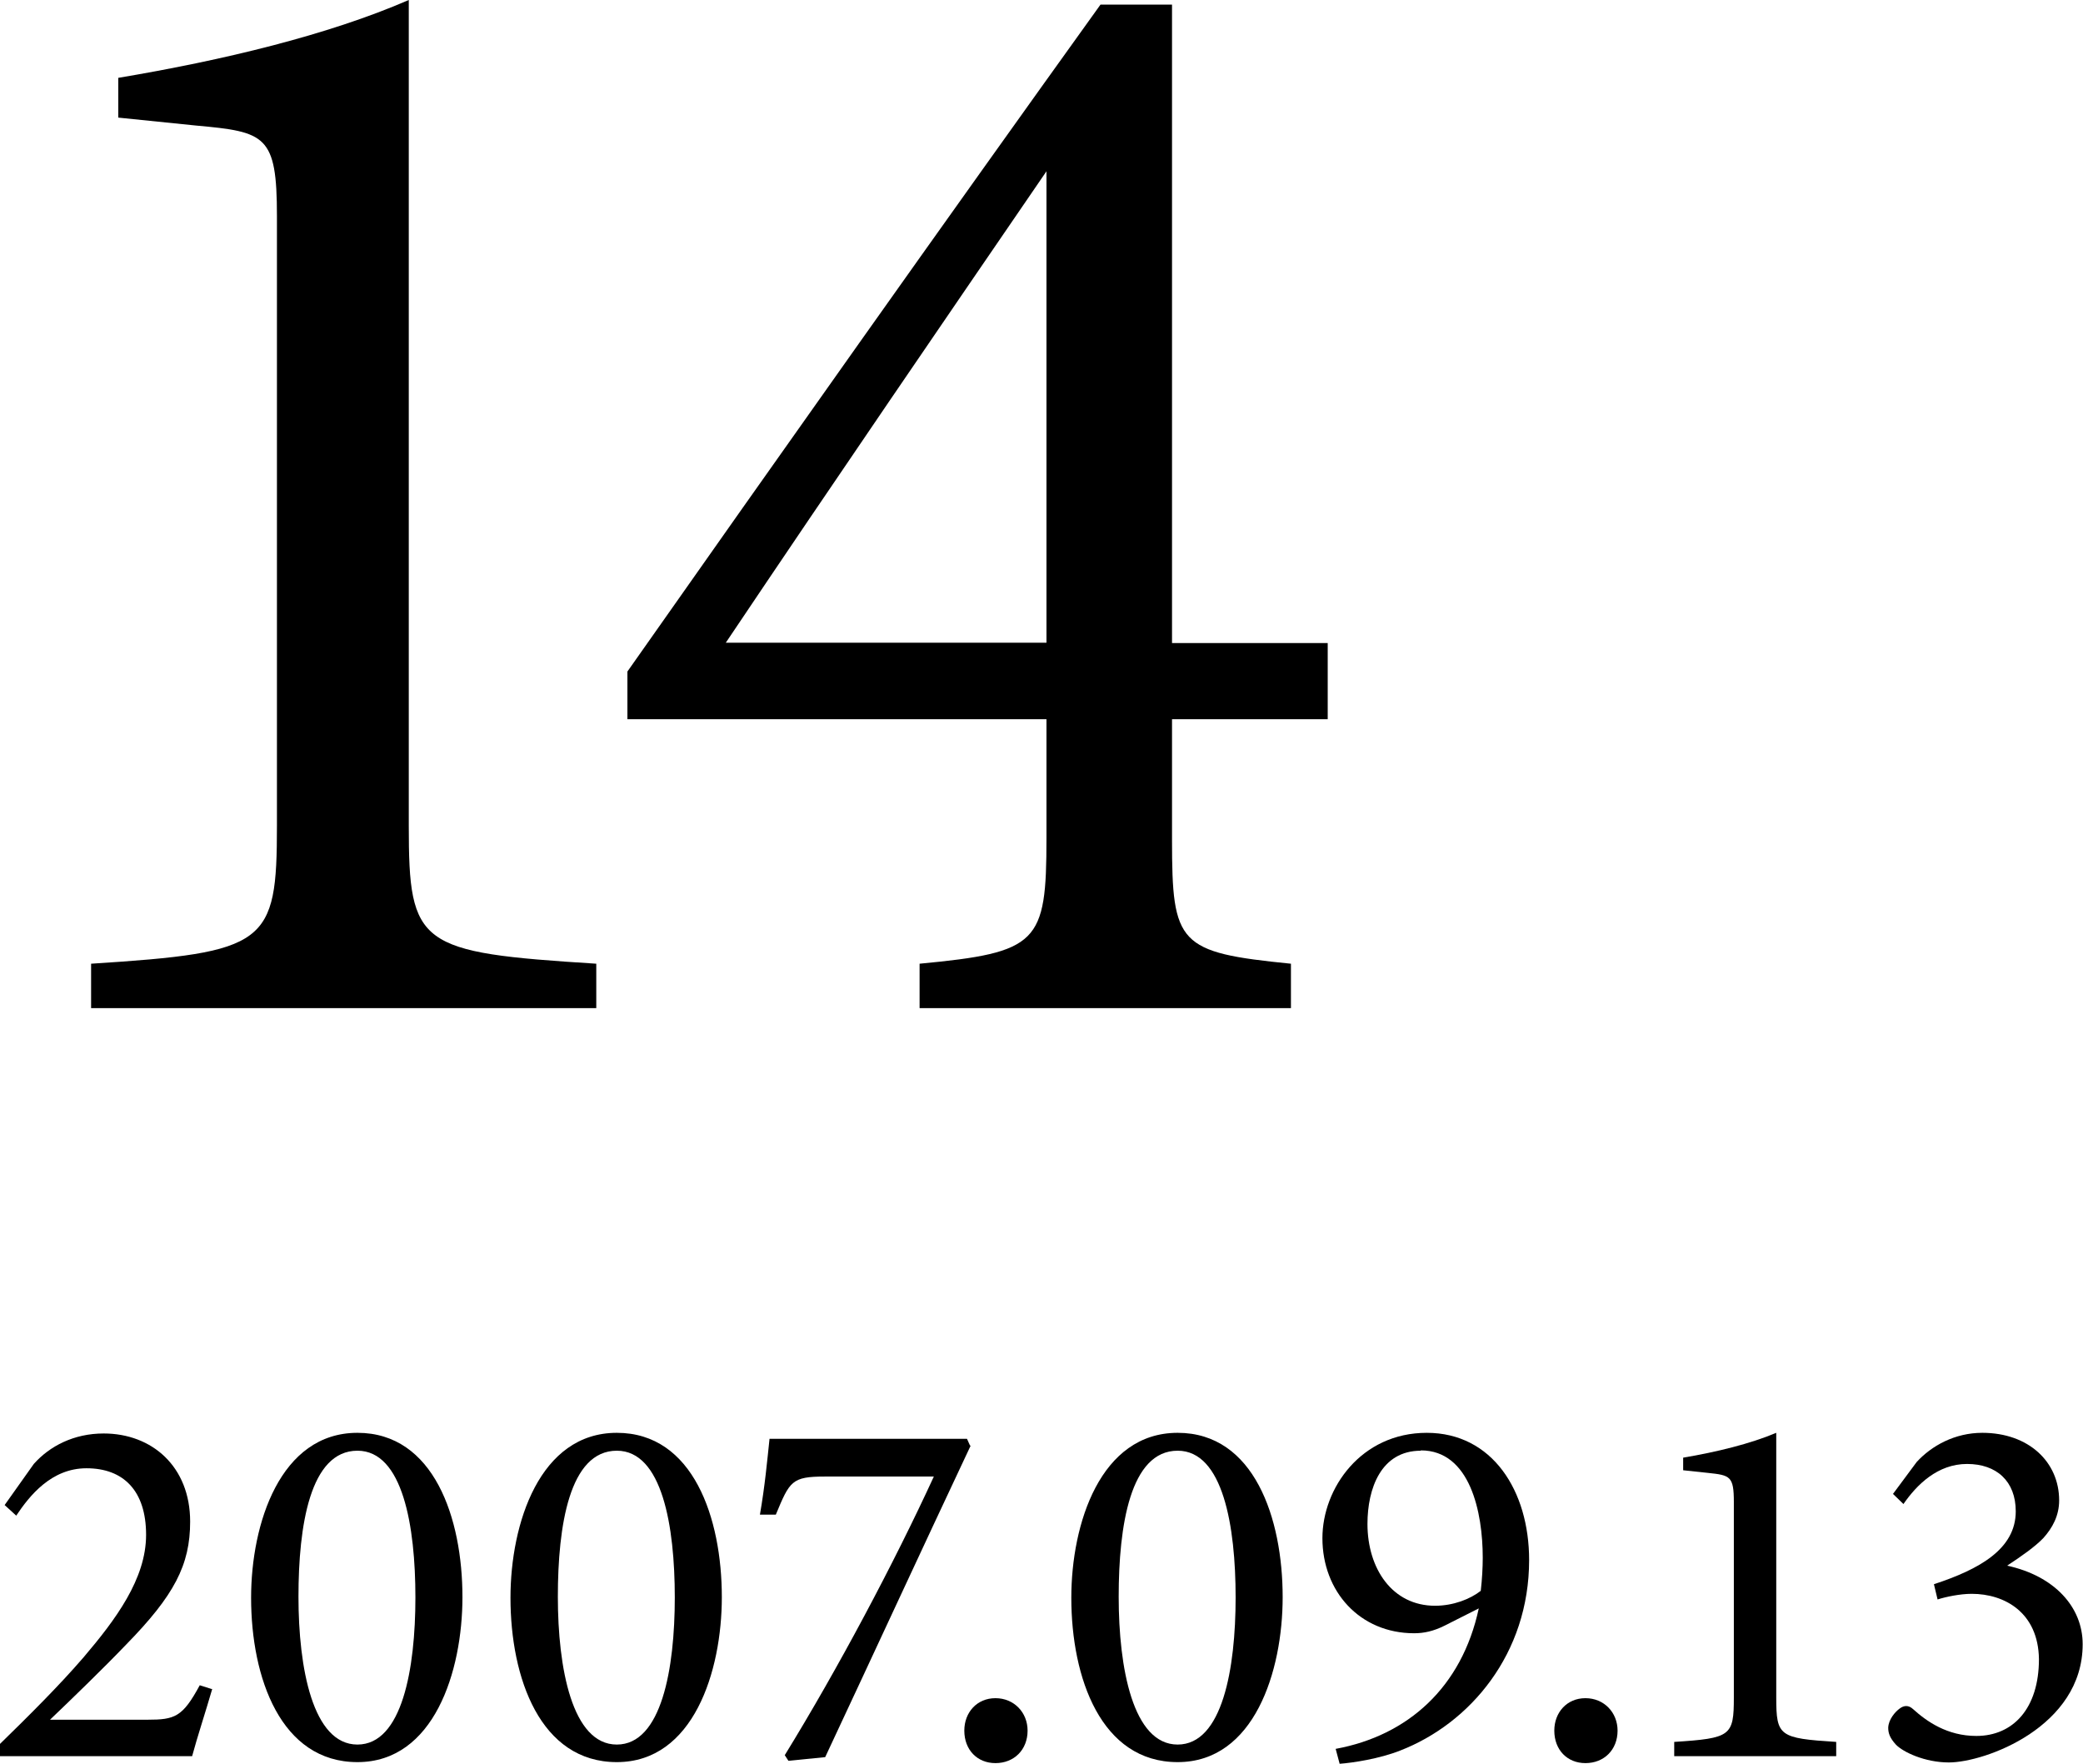 <?xml version="1.0" encoding="UTF-8"?><svg id="_レイヤー_2" xmlns="http://www.w3.org/2000/svg" viewBox="0 0 62.88 53.24"><g id="_レイヤー_1-2"><path d="m6.41,50.97c-.2.69-.46,1.48-.61,2.04H0v-.37c.85-.83,1.77-1.74,2.52-2.61.97-1.14,1.89-2.37,1.89-3.7s-.68-2.01-1.8-2.01c-1.06,0-1.72.83-2.12,1.43l-.35-.32.88-1.24c.48-.54,1.21-.92,2.11-.92,1.46,0,2.61,1,2.61,2.66,0,1.31-.48,2.23-1.94,3.72-.66.69-1.63,1.63-2.29,2.26h2.94c.83,0,1.06-.08,1.58-1.04l.38.12Z"/><path d="m10.79,43.25c2.31,0,3.17,2.58,3.17,4.96,0,2.24-.86,4.98-3.17,4.98s-3.21-2.54-3.21-4.96c0-2.24.88-4.98,3.21-4.98Zm0,.54c-1.43,0-1.78,2.26-1.78,4.41s.43,4.46,1.78,4.46,1.75-2.29,1.75-4.44-.38-4.43-1.75-4.43Z"/><path d="m18.62,43.25c2.31,0,3.17,2.58,3.17,4.96,0,2.24-.86,4.98-3.17,4.98s-3.21-2.54-3.21-4.96c0-2.24.88-4.98,3.21-4.98Zm0,.54c-1.43,0-1.78,2.26-1.78,4.41s.43,4.46,1.78,4.46,1.75-2.29,1.75-4.44-.38-4.43-1.75-4.43Z"/><path d="m29.3,43.64c-1.47,3.12-2.9,6.22-4.39,9.4l-1.11.11-.11-.17c1.6-2.6,3.29-5.78,4.5-8.41h-3.29c-1,0-1.06.14-1.48,1.15h-.48c.15-.86.22-1.63.29-2.29h5.96l.09.2Z"/><path d="m30.05,53.22c-.55,0-.94-.4-.94-.98,0-.55.38-.98.94-.98s.97.43.97.98c0,.58-.41.98-.97.98Z"/><path d="m35.55,43.25c2.31,0,3.17,2.58,3.17,4.96,0,2.24-.86,4.98-3.17,4.98s-3.21-2.54-3.21-4.96c0-2.24.88-4.98,3.21-4.98Zm0,.54c-1.43,0-1.78,2.26-1.78,4.41s.43,4.46,1.78,4.46,1.75-2.29,1.75-4.44-.38-4.43-1.75-4.43Z"/><path d="m44.64,48.55l-1.03.52c-.34.17-.63.23-.92.23-1.64,0-2.77-1.26-2.77-2.87,0-1.51,1.17-3.18,3.15-3.18s3.09,1.75,3.09,3.84c0,2.83-1.78,4.93-3.89,5.75-.63.25-1.43.37-1.83.4l-.12-.45c2.18-.4,3.81-1.86,4.32-4.24Zm-1.75-4.76c-1.2,0-1.61,1.14-1.61,2.21,0,1.35.75,2.47,2.04,2.47.55,0,1.06-.2,1.38-.45.04-.34.06-.71.06-1,0-1.37-.38-3.24-1.87-3.24Z"/><path d="m47.86,53.22c-.55,0-.94-.4-.94-.98,0-.55.38-.98.94-.98s.97.43.97.98c0,.58-.41.98-.97.98Z"/><path d="m50.54,53.01v-.43c1.71-.11,1.8-.18,1.8-1.34v-5.9c0-.78-.11-.81-.78-.88l-.75-.08v-.38c1.01-.17,2.03-.42,2.81-.75v7.99c0,1.17.09,1.23,1.81,1.34v.43h-4.89Z"/><path d="m57.14,45.1l.72-.97c.45-.49,1.15-.88,1.98-.88,1.4,0,2.32.88,2.32,2.04,0,.46-.2.83-.48,1.14-.25.26-.65.54-1.09.83,1.43.31,2.28,1.25,2.28,2.37,0,2.5-2.95,3.57-4.04,3.57-.72,0-1.38-.31-1.6-.54-.18-.2-.23-.34-.23-.51.01-.25.21-.48.35-.58.12-.09.26-.11.4.02.41.37,1.03.81,1.91.81,1.11,0,1.89-.83,1.89-2.32-.02-1.41-1.04-1.97-2.03-1.97-.35,0-.78.09-1.03.17l-.11-.46c1.37-.45,2.47-1.06,2.47-2.2,0-.91-.58-1.43-1.47-1.43s-1.52.63-1.92,1.21l-.32-.31Z"/><path d="m2.75,30.43v-1.34c5.32-.34,5.61-.58,5.61-4.17V6.52c0-2.44-.34-2.54-2.44-2.73l-2.35-.24v-1.2c3.16-.53,6.33-1.29,8.77-2.35v24.92c0,3.64.29,3.83,5.66,4.17v1.34H2.75Z"/><path d="m35.38,21.71v3.64c0,3.16.19,3.4,3.59,3.74v1.34h-11.21v-1.34c3.59-.34,3.83-.62,3.83-3.79v-3.59h-12.65v-1.44C23.49,13.8,28.43,6.81,33.22.14h2.16v19.27h4.7v2.3h-4.7Zm-3.79-16.54c-3.02,4.41-6.37,9.3-9.68,14.23h9.68V5.18Z"/></g></svg>
